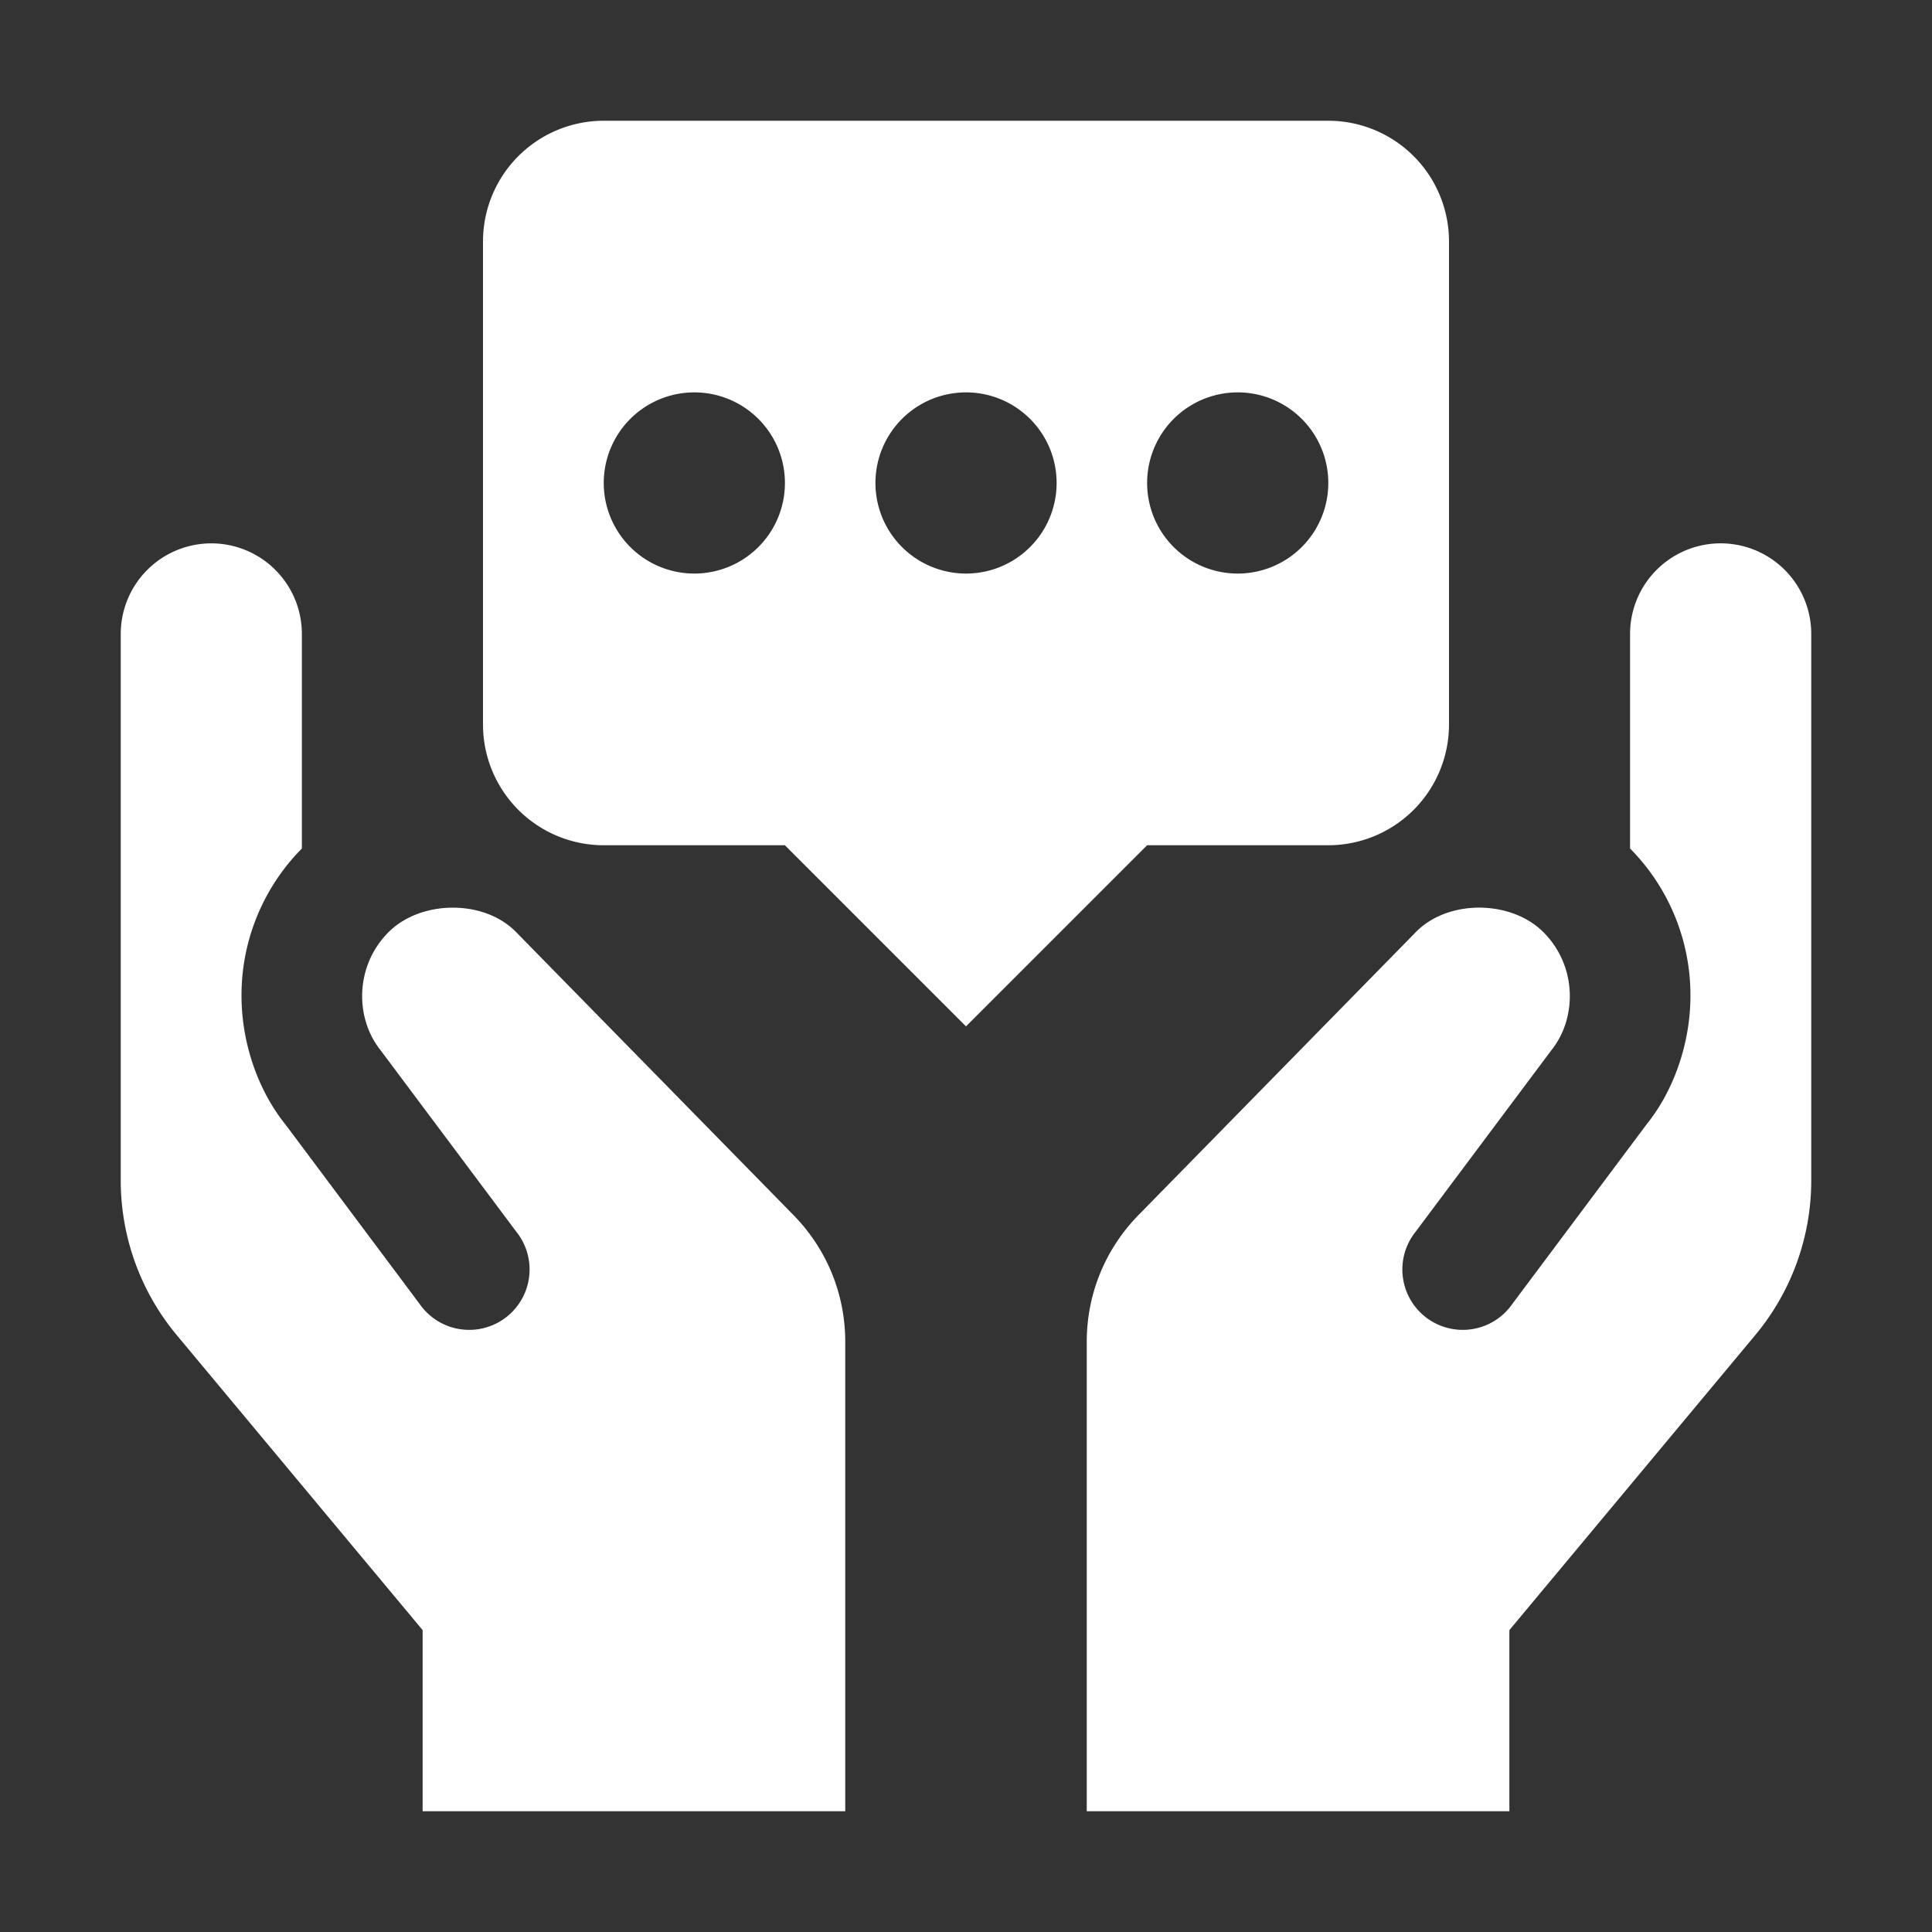 <svg xmlns="http://www.w3.org/2000/svg" version="1.1" xmlns:xlink="http://www.w3.org/1999/xlink" width="512" height="512" x="0" y="0" viewBox="0 0 32 32" style="enable-background:new 0 0 512 512" xml:space="preserve"><rect x="0" y="0" width="32" height="32" fill="#333333" stroke="none"/><g><path d="M7 30v-3l-4.073-4.887A4 4 0 0 1 2 19.552V10.5a1.5 1.5 0 0 1 3 0v3.554a3.454 3.454 0 0 0-1 2.448c.003.818.3 1.593.725 2.119L6.952 21.6a1 1 0 1 0 1.601-1.197l-2.249-3.007c-.43-.536-.425-1.401.133-1.958.525-.525 1.561-.55 2.102-.009l4.602 4.695c.554.565.859 1.311.859 2.101V30zM18 30v-7.775c0-.79.305-1.536.858-2.101l4.602-4.695c.538-.538 1.573-.52 2.102.009.558.556.564 1.422.133 1.958l-2.249 3.007a1 1 0 1 0 1.601 1.197l2.227-2.979c.425-.525.722-1.3.725-2.119a3.452 3.452 0 0 0-1-2.448V10.5a1.5 1.5 0 0 1 3.001 0v9.052a4 4 0 0 1-.927 2.561L25 27v3zM22 2H10a2 2 0 0 0-2 2v8a2 2 0 0 0 2 2h3l3 3 3-3h3a2 2 0 0 0 2-2V4a2 2 0 0 0-2-2zM11.5 9.5a1.5 1.5 0 1 1 .001-3.001A1.5 1.5 0 0 1 11.5 9.5zm4.5 0a1.5 1.5 0 1 1 .001-3.001A1.5 1.5 0 0 1 16 9.5zm4.5 0a1.5 1.5 0 1 1 .001-3.001A1.5 1.5 0 0 1 20.5 9.5z" fill="#ffffff" opacity="1" data-original="#000000"></path></g></svg>